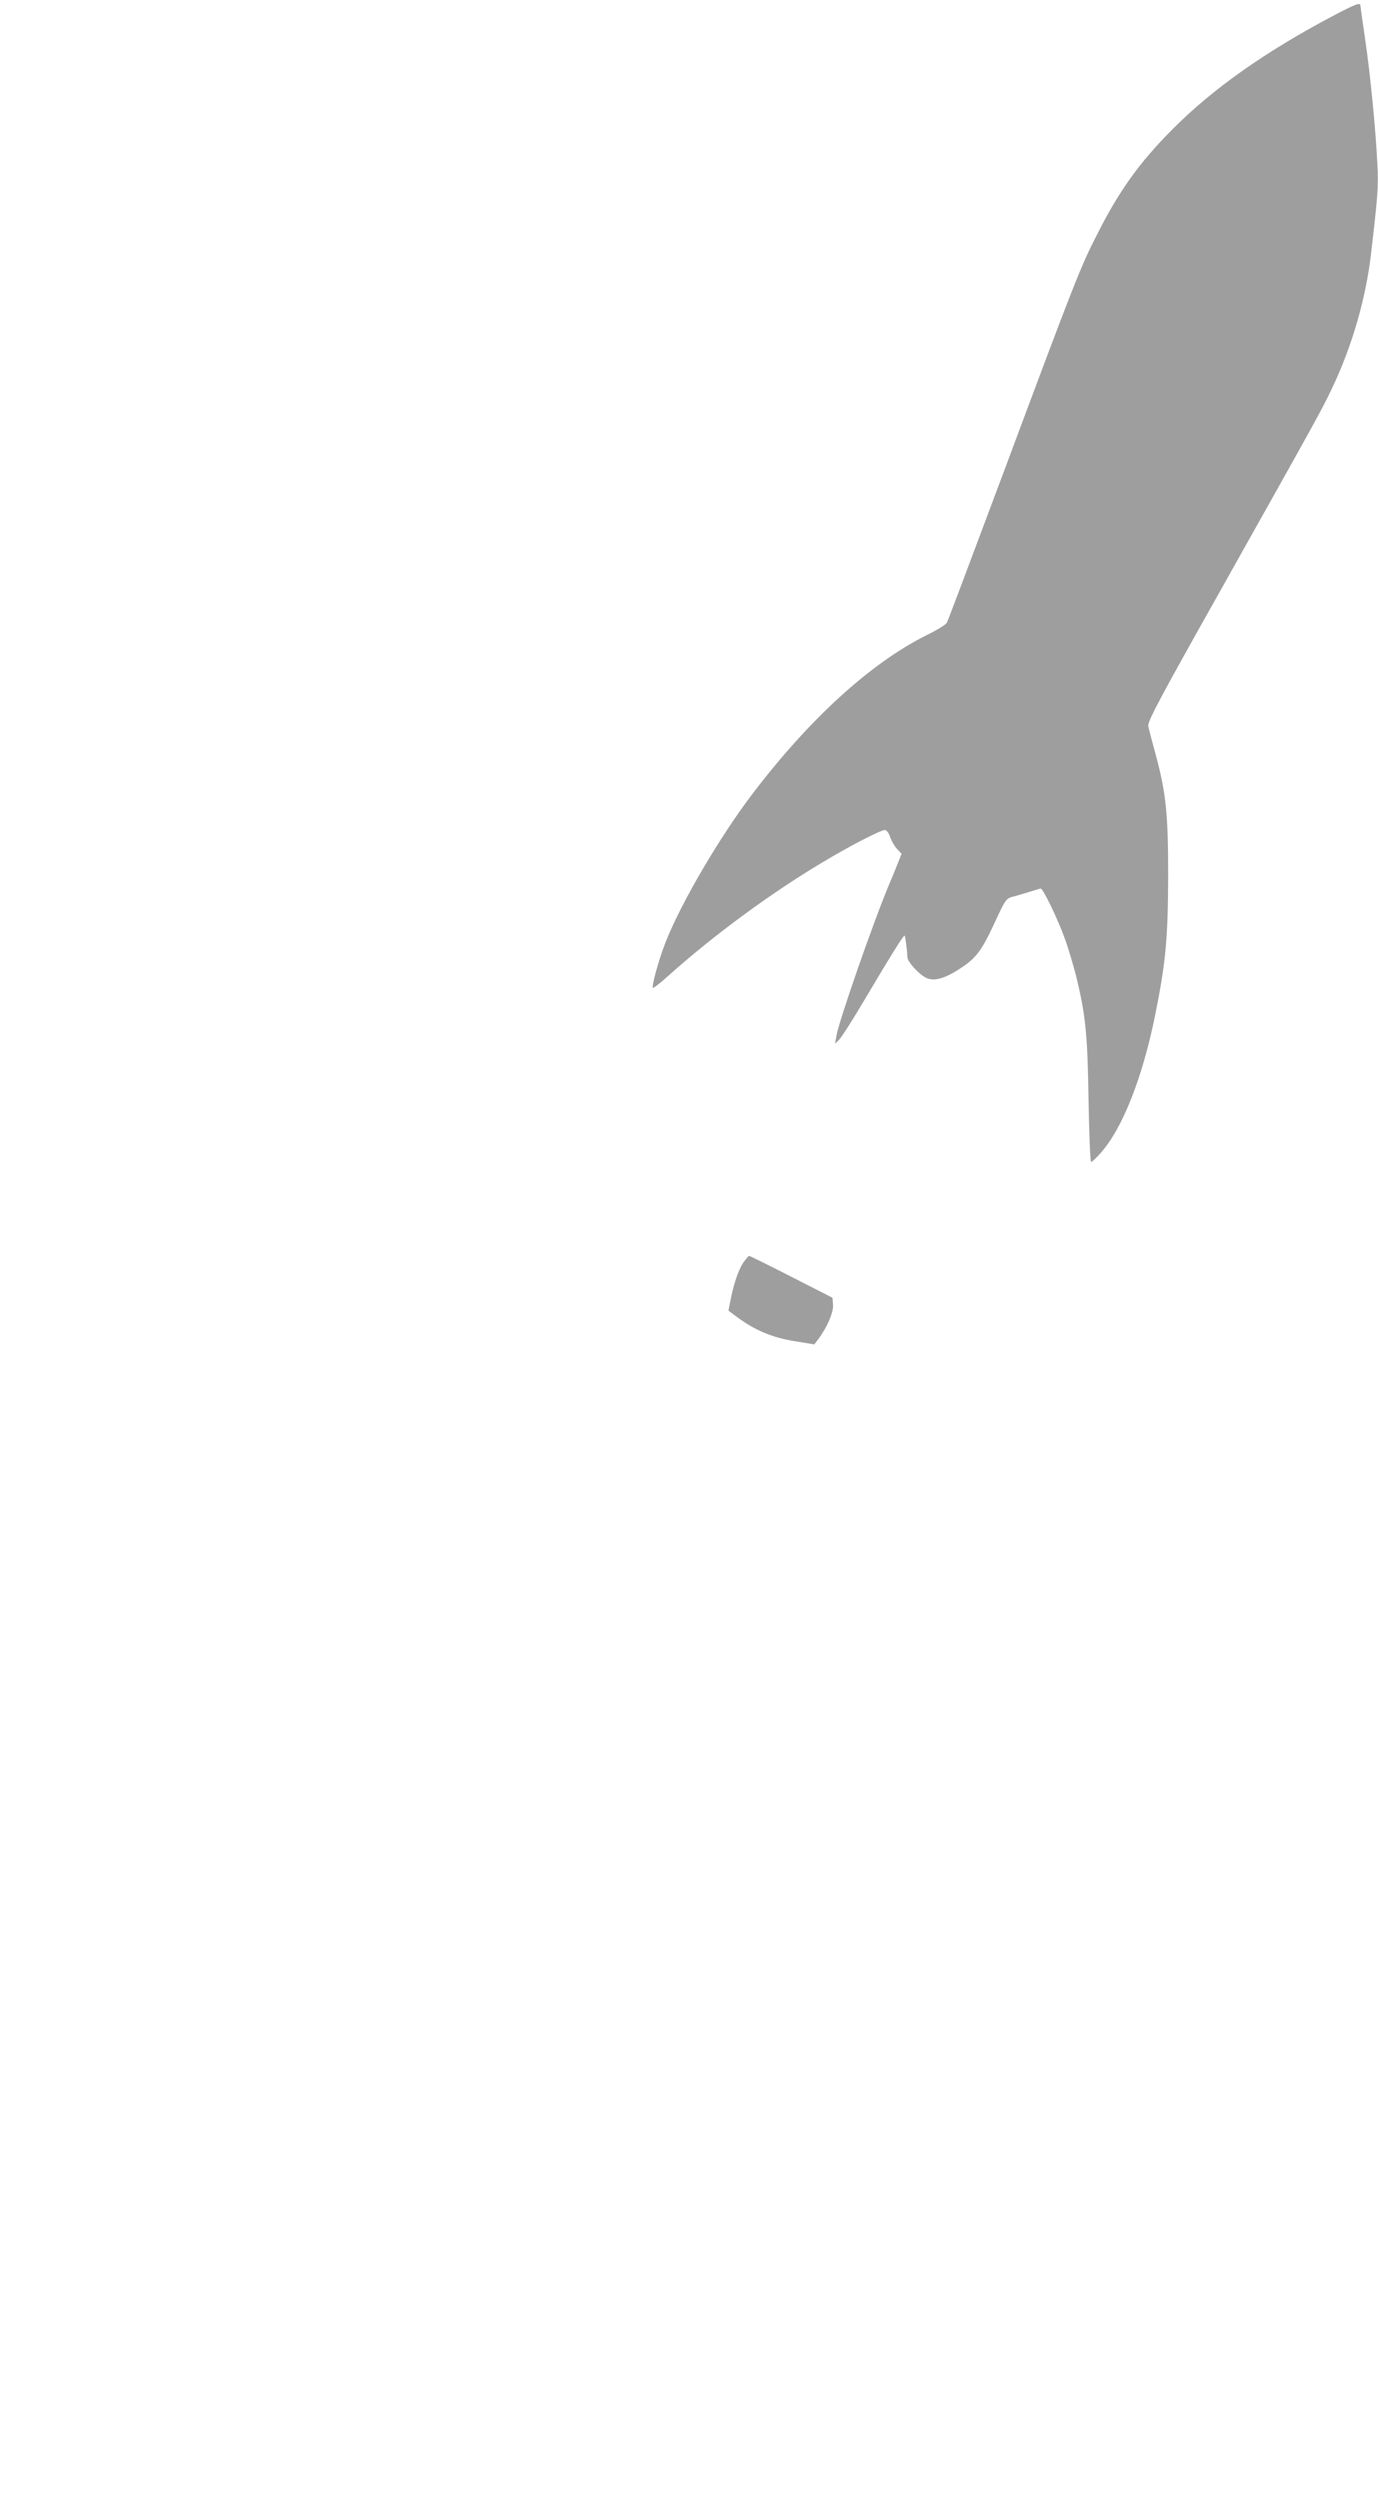 <?xml version="1.0" standalone="no"?>
<!DOCTYPE svg PUBLIC "-//W3C//DTD SVG 20010904//EN"
 "http://www.w3.org/TR/2001/REC-SVG-20010904/DTD/svg10.dtd">
<svg version="1.0" xmlns="http://www.w3.org/2000/svg"
 width="706pt" height="1280pt" viewBox="0 0 706 1280"
 preserveAspectRatio="xMidYMid meet">
<g transform="translate(0,1280) scale(0.1,-0.1)"
fill="#9e9e9e" stroke="none">
<path d="M6834 12721 c-351 -185 -622 -376 -829 -585 -168 -169 -272 -314
-384 -536 -86 -168 -116 -245 -472 -1199 -159 -425 -293 -781 -298 -790 -5 -9
-51 -38 -103 -63 -287 -143 -599 -427 -893 -813 -168 -221 -364 -555 -444
-757 -34 -85 -74 -229 -66 -236 3 -3 40 26 82 64 229 205 520 419 783 576 139
84 302 168 324 168 8 0 20 -16 26 -35 7 -20 22 -47 35 -61 l24 -26 -19 -48
c-11 -27 -30 -75 -44 -107 -82 -195 -258 -701 -271 -778 l-7 -40 20 20 c12 11
71 103 131 205 146 246 201 333 206 329 3 -4 13 -74 14 -111 1 -23 57 -85 94
-104 39 -21 96 -6 175 46 82 53 110 89 177 233 58 126 60 127 100 137 22 6 60
17 85 25 25 8 48 15 52 15 12 0 88 -157 123 -255 18 -49 44 -137 59 -195 48
-199 58 -295 63 -632 3 -175 9 -318 13 -318 5 0 27 21 50 47 113 128 215 389
280 713 53 265 64 387 65 705 0 322 -11 426 -66 629 -17 61 -33 123 -36 138
-4 23 58 140 345 650 534 951 542 965 598 1083 101 212 171 454 198 682 35
302 39 347 33 460 -9 181 -35 450 -62 637 -14 94 -25 173 -25 178 0 17 -28 6
-136 -51z"/>
<path d="M3807 6333 c-25 -38 -50 -113 -66 -199 l-9 -45 47 -35 c88 -65 178
-103 289 -121 l104 -17 19 25 c45 59 80 139 77 177 l-3 37 -210 107 c-115 59
-213 107 -216 107 -4 1 -18 -16 -32 -36z"/>
</g>
</svg>
